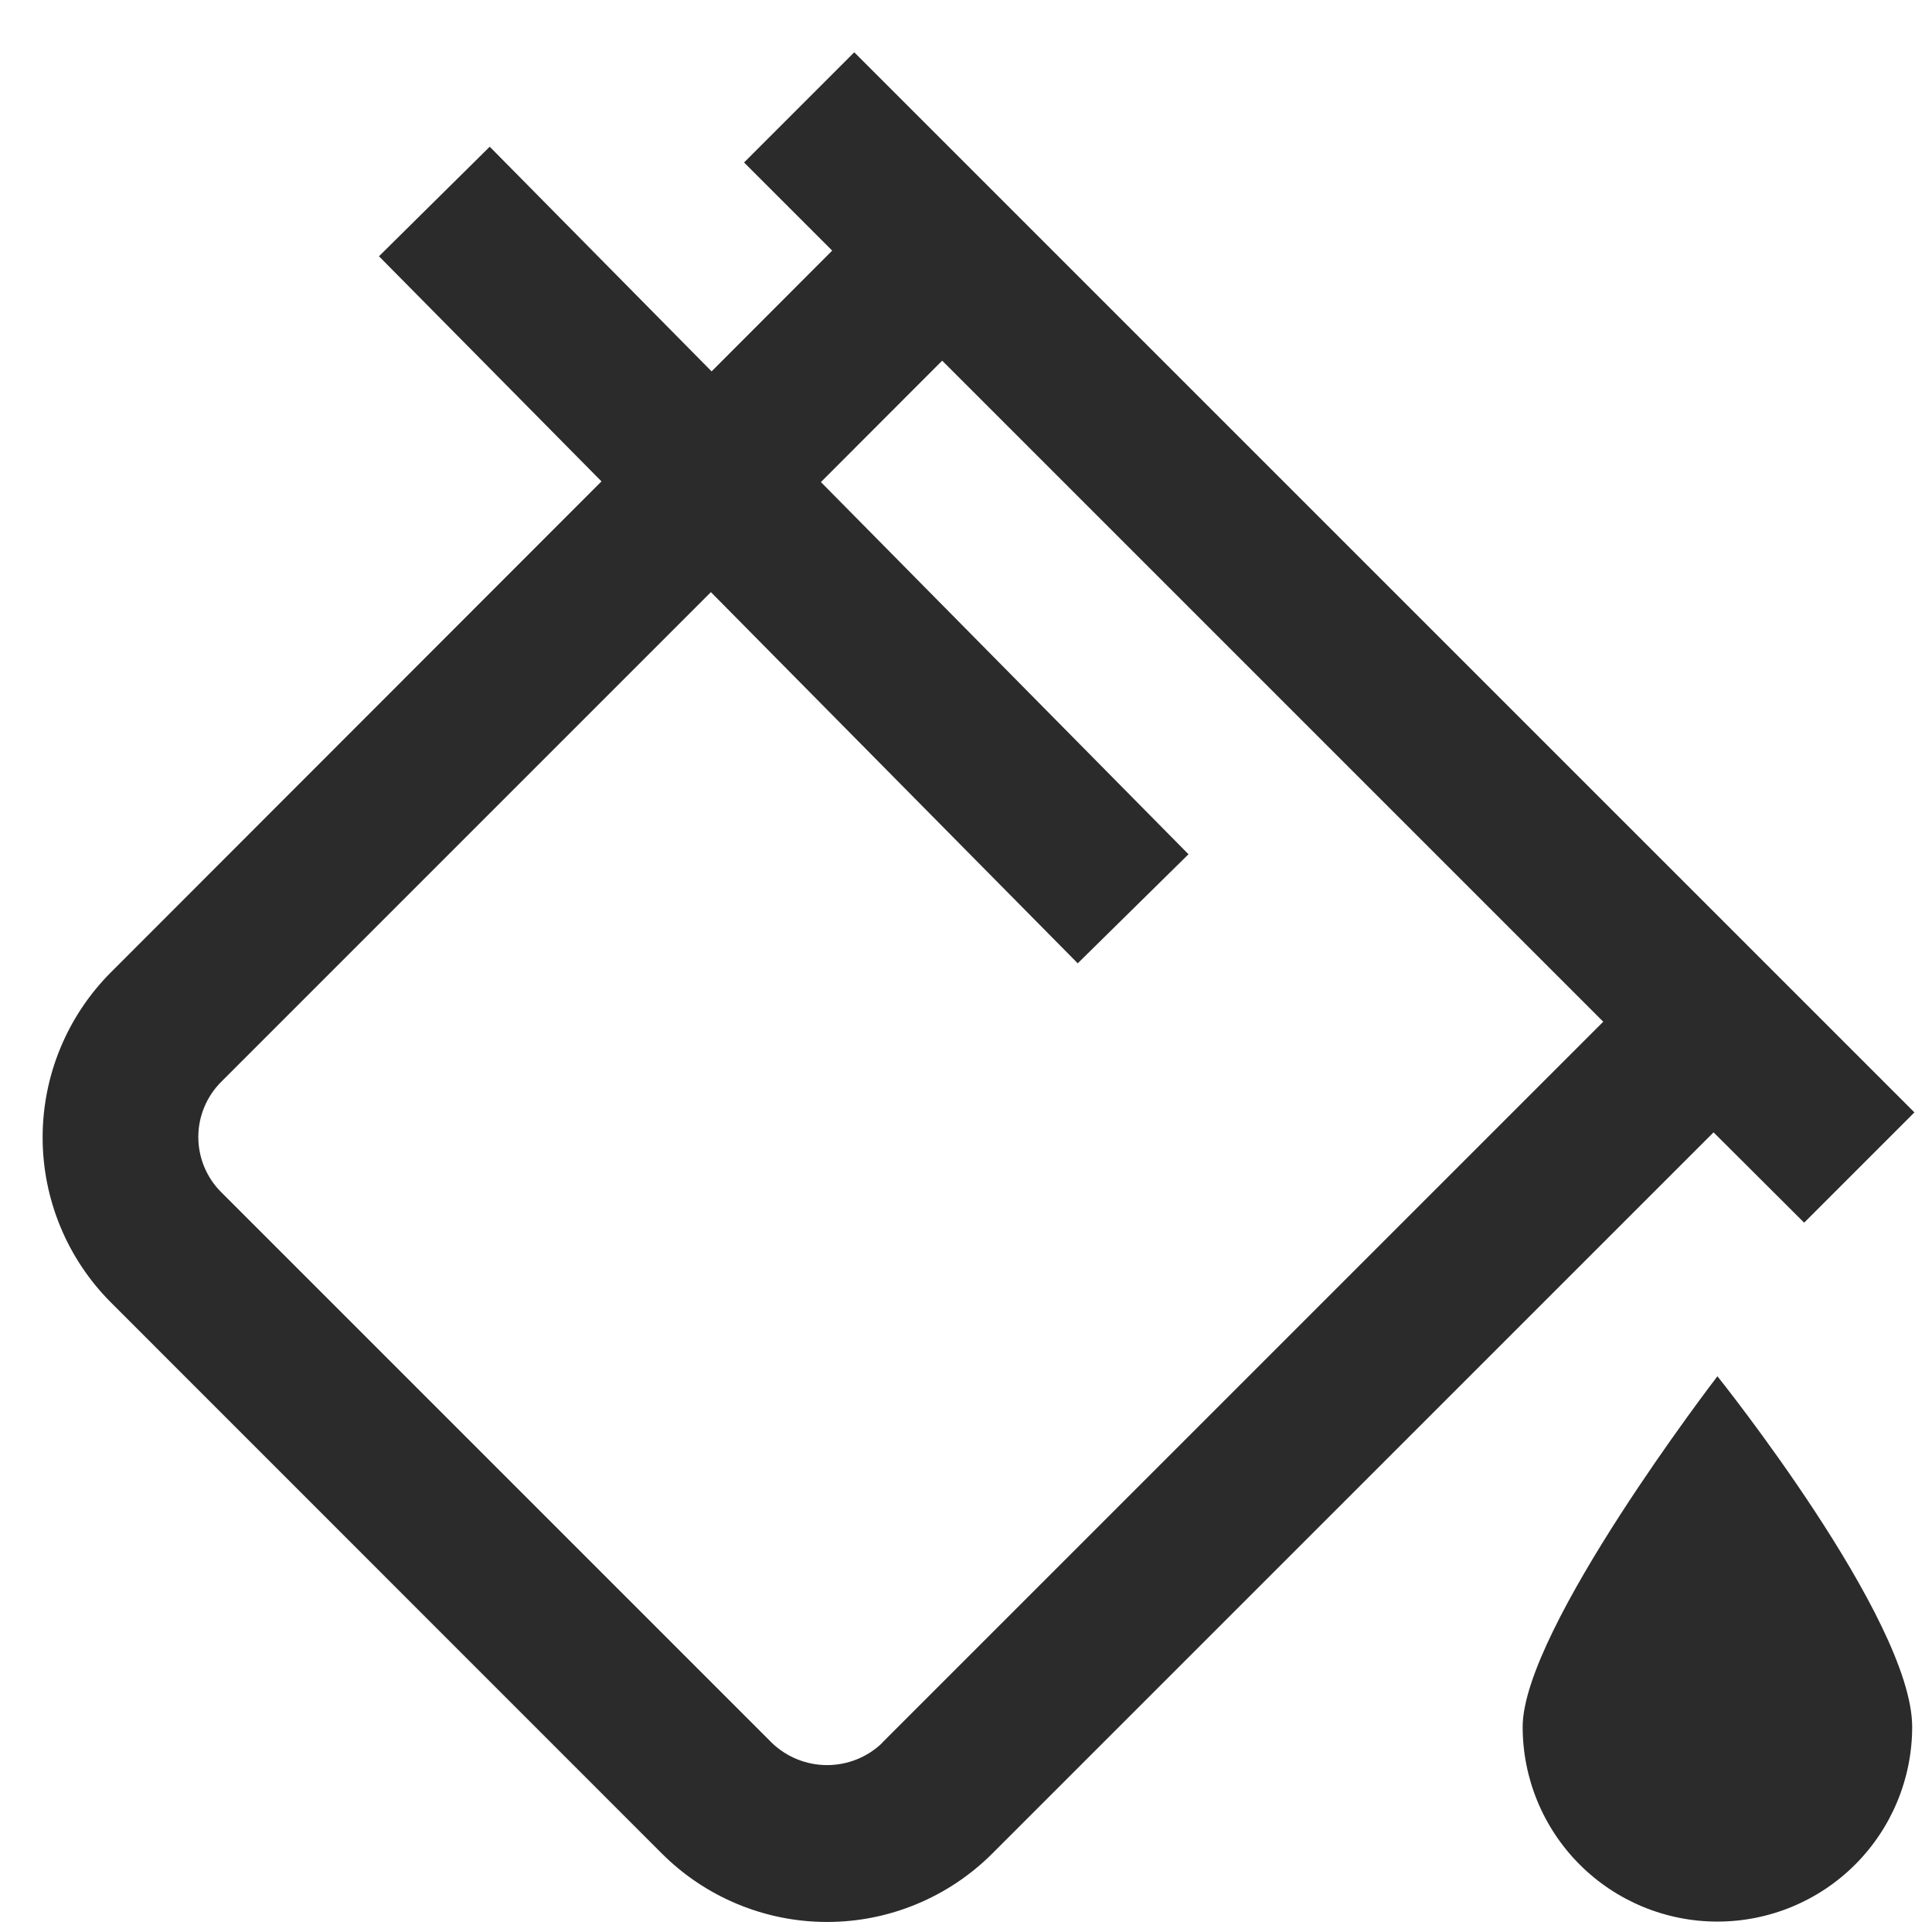 <svg width="31" height="31" viewBox="0 0 31 31" xmlns="http://www.w3.org/2000/svg" fill="none"><path d="M28.949 19.618l1.769-1.769-17.011-17.01-1.768 1.768 1.414 1.414-1.935 1.938-3.56-3.605-1.777 1.758 3.57 3.612-7.869 7.875c-.703.703-1.098 1.657-1.098 2.651 0 .994.395 1.948 1.098 2.651l8.837 8.839c.348.348.762.625 1.217.813.455.189.943.286 1.435.286.493 0 .98-.097 1.435-.286.455-.188.869-.465 1.217-.813l11.572-11.571 1.454 1.45zm-14.794 8.349c-.238.228-.554.355-.884.355-.329 0-.646-.127-.884-.355l-8.839-8.839c-.234-.234-.366-.552-.366-.884 0-.331.132-.649.366-.884l7.859-7.859 5.886 5.956 1.777-1.75-5.898-5.972 1.946-1.948 10.607 10.607-11.572 11.571zm13.402-5.884s3.125 3.899 3.125 5.625c0 .829-.329 1.624-.915 2.21-.586.586-1.381.915-2.21.915s-1.624-.329-2.21-.915c-.586-.586-.915-1.381-.915-2.21 0-1.563 3.125-5.625 3.125-5.625z" fill="#2B2B2B" /></svg>